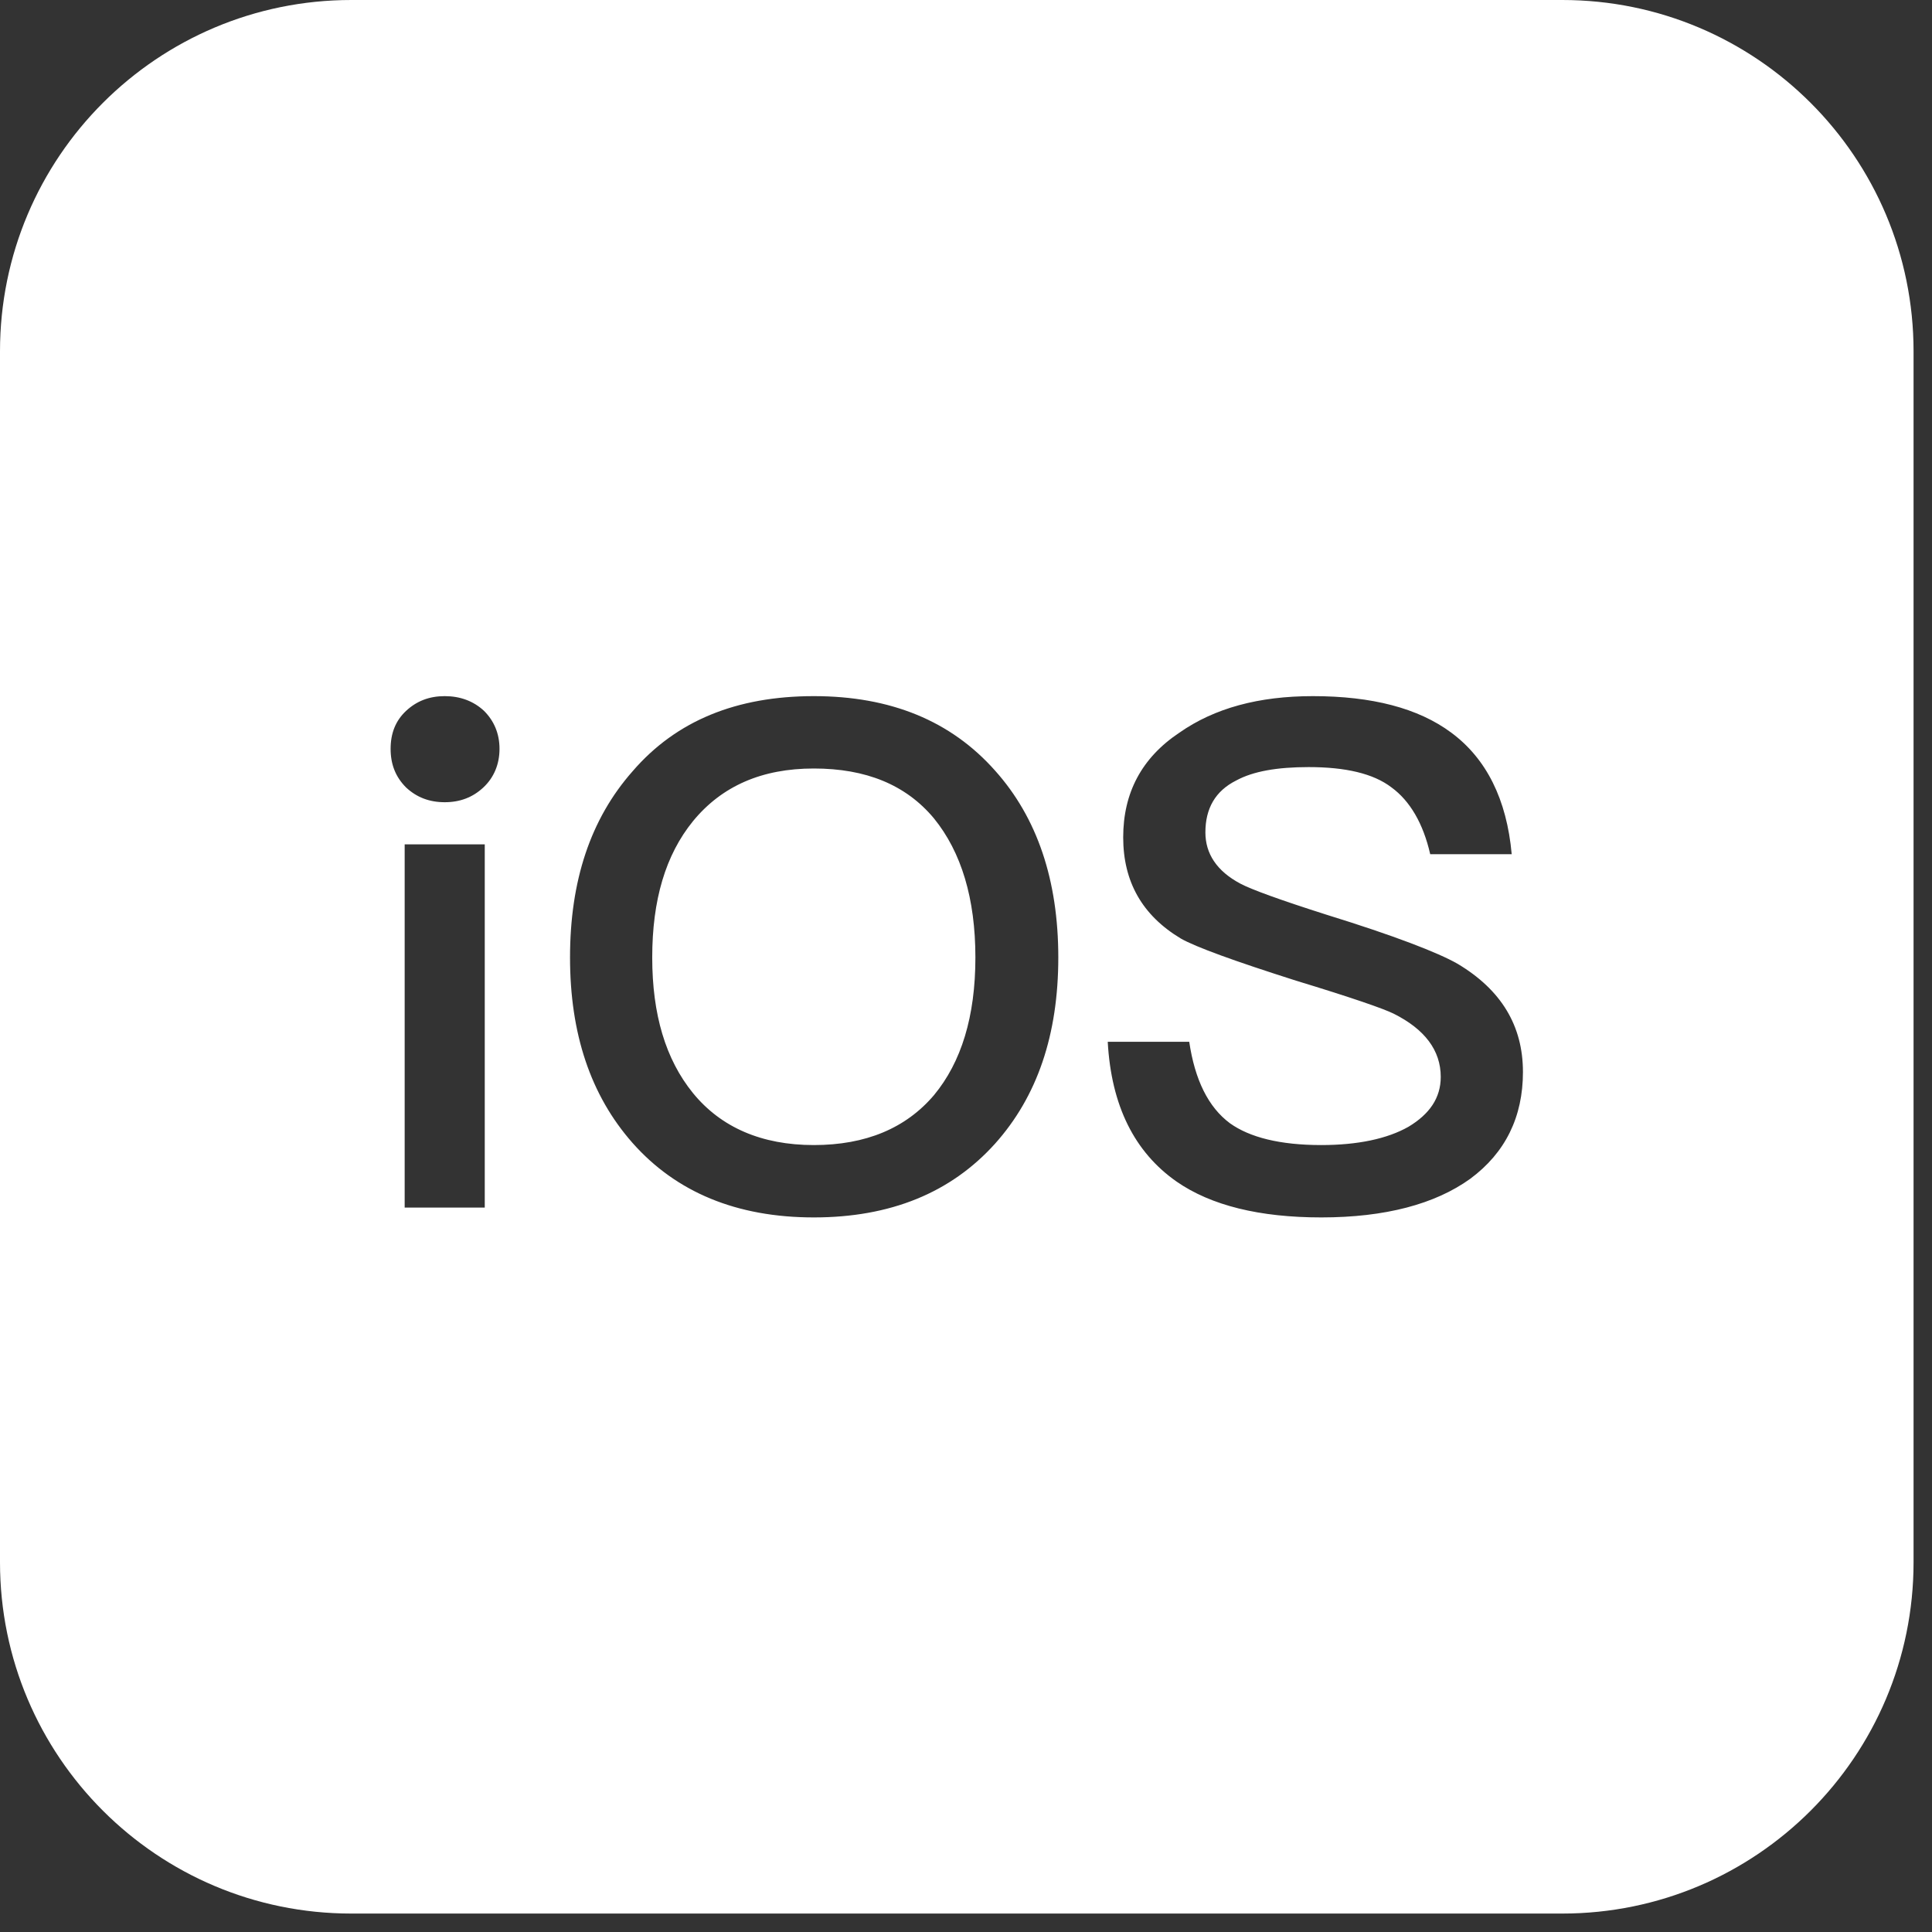 <svg width="22" height="22" viewBox="0 0 22 22" fill="none" xmlns="http://www.w3.org/2000/svg">
<rect x="0" y="0" width="22" height="22" fill="#333333" stroke="none"/>
<path fill-rule="evenodd" clip-rule="evenodd" d="M4 0C1.791 0 0 1.791 0 4V17.79C0 19.999 1.791 21.79 4 21.79H17.79C19.999 21.79 21.79 19.999 21.79 17.79V4C21.79 1.791 19.999 0 17.79 0H4ZM5.064 7.927C4.888 7.927 4.744 7.983 4.624 8.095C4.504 8.207 4.448 8.351 4.448 8.527C4.448 8.703 4.504 8.847 4.624 8.967C4.744 9.079 4.888 9.135 5.064 9.135C5.24 9.135 5.384 9.079 5.504 8.967C5.624 8.855 5.688 8.703 5.688 8.527C5.688 8.351 5.624 8.207 5.512 8.095C5.392 7.983 5.24 7.927 5.064 7.927ZM4.608 9.615V13.751H5.52V9.615H4.608ZM9.267 7.927C8.387 7.927 7.699 8.207 7.203 8.783C6.723 9.327 6.491 10.031 6.491 10.903C6.491 11.767 6.723 12.471 7.203 13.015C7.699 13.575 8.387 13.863 9.267 13.863C10.139 13.863 10.827 13.583 11.331 13.023C11.811 12.487 12.051 11.783 12.051 10.903C12.051 10.023 11.811 9.311 11.331 8.775C10.827 8.207 10.139 7.927 9.267 7.927ZM9.267 8.751C9.859 8.751 10.315 8.935 10.635 9.319C10.947 9.703 11.107 10.231 11.107 10.903C11.107 11.575 10.947 12.095 10.635 12.471C10.315 12.847 9.859 13.039 9.267 13.039C8.675 13.039 8.211 12.839 7.891 12.447C7.579 12.063 7.427 11.551 7.427 10.903C7.427 10.247 7.579 9.735 7.891 9.351C8.219 8.951 8.675 8.751 9.267 8.751ZM13.43 8.343C13.83 8.063 14.334 7.927 14.95 7.927C15.622 7.927 16.15 8.063 16.526 8.343C16.926 8.639 17.158 9.103 17.214 9.727H16.286C16.206 9.375 16.054 9.119 15.846 8.967C15.638 8.807 15.318 8.735 14.902 8.735C14.542 8.735 14.27 8.783 14.078 8.887C13.838 9.007 13.726 9.207 13.726 9.479C13.726 9.719 13.854 9.919 14.126 10.063C14.246 10.127 14.574 10.247 15.102 10.415C15.878 10.655 16.374 10.847 16.598 10.975C17.094 11.271 17.342 11.679 17.342 12.207C17.342 12.719 17.142 13.127 16.742 13.423C16.342 13.711 15.774 13.863 15.046 13.863C14.342 13.863 13.79 13.727 13.398 13.455C12.918 13.119 12.654 12.591 12.614 11.863H13.542C13.606 12.295 13.758 12.607 14.006 12.791C14.23 12.951 14.574 13.039 15.046 13.039C15.462 13.039 15.798 12.967 16.038 12.831C16.278 12.687 16.406 12.503 16.406 12.263C16.406 11.959 16.222 11.719 15.87 11.543C15.758 11.487 15.39 11.359 14.758 11.167C14.054 10.943 13.614 10.783 13.446 10.687C13.006 10.423 12.79 10.039 12.79 9.535C12.79 9.031 12.998 8.631 13.43 8.343Z" fill="white"/>
</svg>
